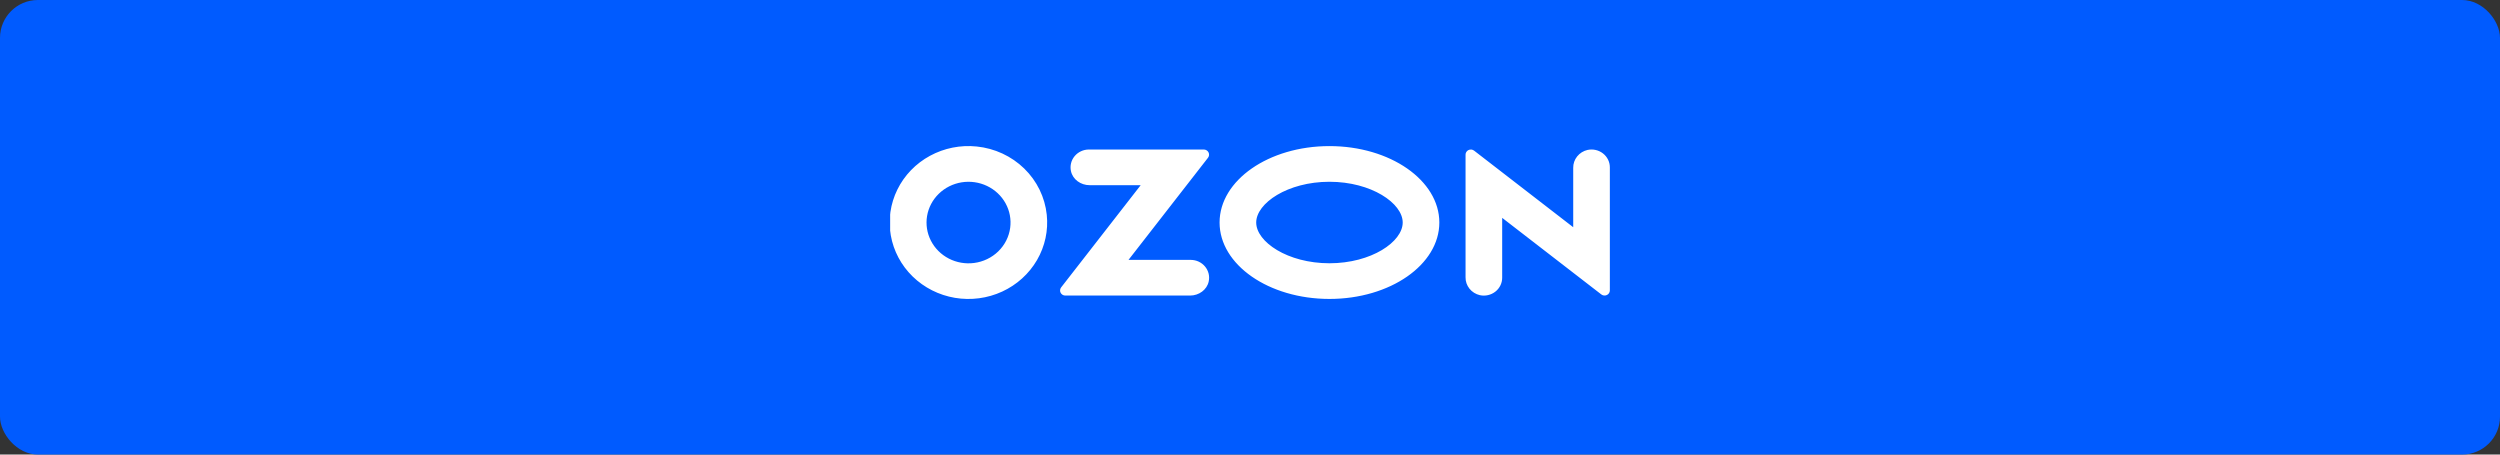 <?xml version="1.0" encoding="UTF-8"?> <svg xmlns="http://www.w3.org/2000/svg" width="264" height="48" viewBox="0 0 264 48" fill="none"><rect x="0" y="0" width="264" height="48" fill="#333333" stroke="none"/><rect width="264" height="48" rx="4" fill="#005BFF"></rect><g clip-path="url(#clip0_772_922)"><path fill-rule="evenodd" clip-rule="evenodd" d="M103.136 15.469C101.428 15.294 99.705 15.638 98.206 16.452C96.706 17.266 95.504 18.511 94.763 20.016C94.022 21.521 93.779 23.211 94.068 24.855C94.356 26.499 95.163 28.016 96.376 29.198C97.589 30.379 99.149 31.166 100.841 31.452C102.534 31.737 104.276 31.507 105.829 30.792C107.381 30.077 108.667 28.913 109.51 27.46C110.354 26.007 110.713 24.336 110.538 22.677C110.346 20.833 109.505 19.109 108.157 17.796C106.808 16.483 105.036 15.662 103.136 15.469ZM102.867 27.77C101.948 27.89 101.013 27.727 100.195 27.304C99.376 26.882 98.714 26.221 98.303 25.415C97.891 24.608 97.75 23.697 97.899 22.808C98.049 21.92 98.481 21.099 99.136 20.462C99.79 19.825 100.634 19.402 101.549 19.254C102.463 19.107 103.402 19.241 104.234 19.638C105.066 20.035 105.749 20.675 106.187 21.469C106.625 22.262 106.796 23.169 106.675 24.061C106.549 25 106.107 25.872 105.419 26.543C104.73 27.213 103.833 27.645 102.867 27.77ZM114.986 15.789C114.697 15.789 114.413 15.852 114.153 15.973C113.892 16.094 113.663 16.27 113.482 16.488C113.301 16.705 113.171 16.959 113.104 17.232C113.037 17.504 113.032 17.787 113.092 18.061C113.274 18.949 114.128 19.555 115.059 19.555H120.457L112.056 30.349C111.994 30.428 111.956 30.523 111.946 30.623C111.936 30.722 111.955 30.822 112.001 30.912C112.047 31.002 112.117 31.077 112.205 31.13C112.292 31.183 112.393 31.211 112.496 31.211H125.674C126.604 31.211 127.458 30.605 127.641 29.717C127.7 29.443 127.696 29.16 127.629 28.888C127.561 28.616 127.432 28.361 127.251 28.144C127.07 27.926 126.841 27.75 126.581 27.629C126.321 27.508 126.036 27.445 125.748 27.444H119.17L127.565 16.659C127.628 16.579 127.666 16.483 127.676 16.383C127.685 16.282 127.666 16.181 127.62 16.091C127.574 16 127.503 15.924 127.415 15.871C127.326 15.817 127.225 15.789 127.121 15.789H114.986ZM167.646 15.832C167.209 15.933 166.822 16.175 166.546 16.519C166.271 16.863 166.125 17.287 166.132 17.722V23.994L155.664 15.907C155.582 15.844 155.483 15.804 155.379 15.793C155.275 15.782 155.17 15.8 155.075 15.844C154.981 15.888 154.902 15.958 154.846 16.044C154.791 16.13 154.761 16.23 154.762 16.332V29.281C154.754 29.716 154.901 30.141 155.176 30.485C155.451 30.828 155.839 31.07 156.275 31.171C156.558 31.232 156.852 31.23 157.135 31.165C157.417 31.101 157.681 30.976 157.907 30.799C158.133 30.623 158.315 30.399 158.44 30.145C158.565 29.891 158.63 29.613 158.63 29.331V23.006L169.098 31.092C169.18 31.156 169.278 31.195 169.383 31.206C169.487 31.217 169.592 31.2 169.686 31.155C169.78 31.111 169.86 31.042 169.915 30.956C169.971 30.869 170 30.77 170 30.668V17.672C170 17.39 169.936 17.112 169.81 16.858C169.685 16.604 169.503 16.38 169.277 16.204C169.051 16.027 168.787 15.902 168.505 15.838C168.223 15.774 167.929 15.772 167.646 15.832ZM140.39 19.195C144.818 19.195 148.126 21.466 148.126 23.498C148.126 25.53 144.818 27.801 140.39 27.801C135.963 27.801 132.655 25.53 132.655 23.498C132.655 21.466 135.963 19.195 140.39 19.195ZM140.39 15.428C133.982 15.428 128.787 19.041 128.787 23.498C128.787 27.955 133.982 31.568 140.39 31.568C146.799 31.568 151.994 27.955 151.994 23.498C151.994 19.041 146.799 15.428 140.39 15.428Z" fill="white"></path></g><defs><clipPath id="clip0_772_922"><rect width="76" height="16.15" fill="white" transform="translate(94 15.425)"></rect></clipPath></defs></svg> 